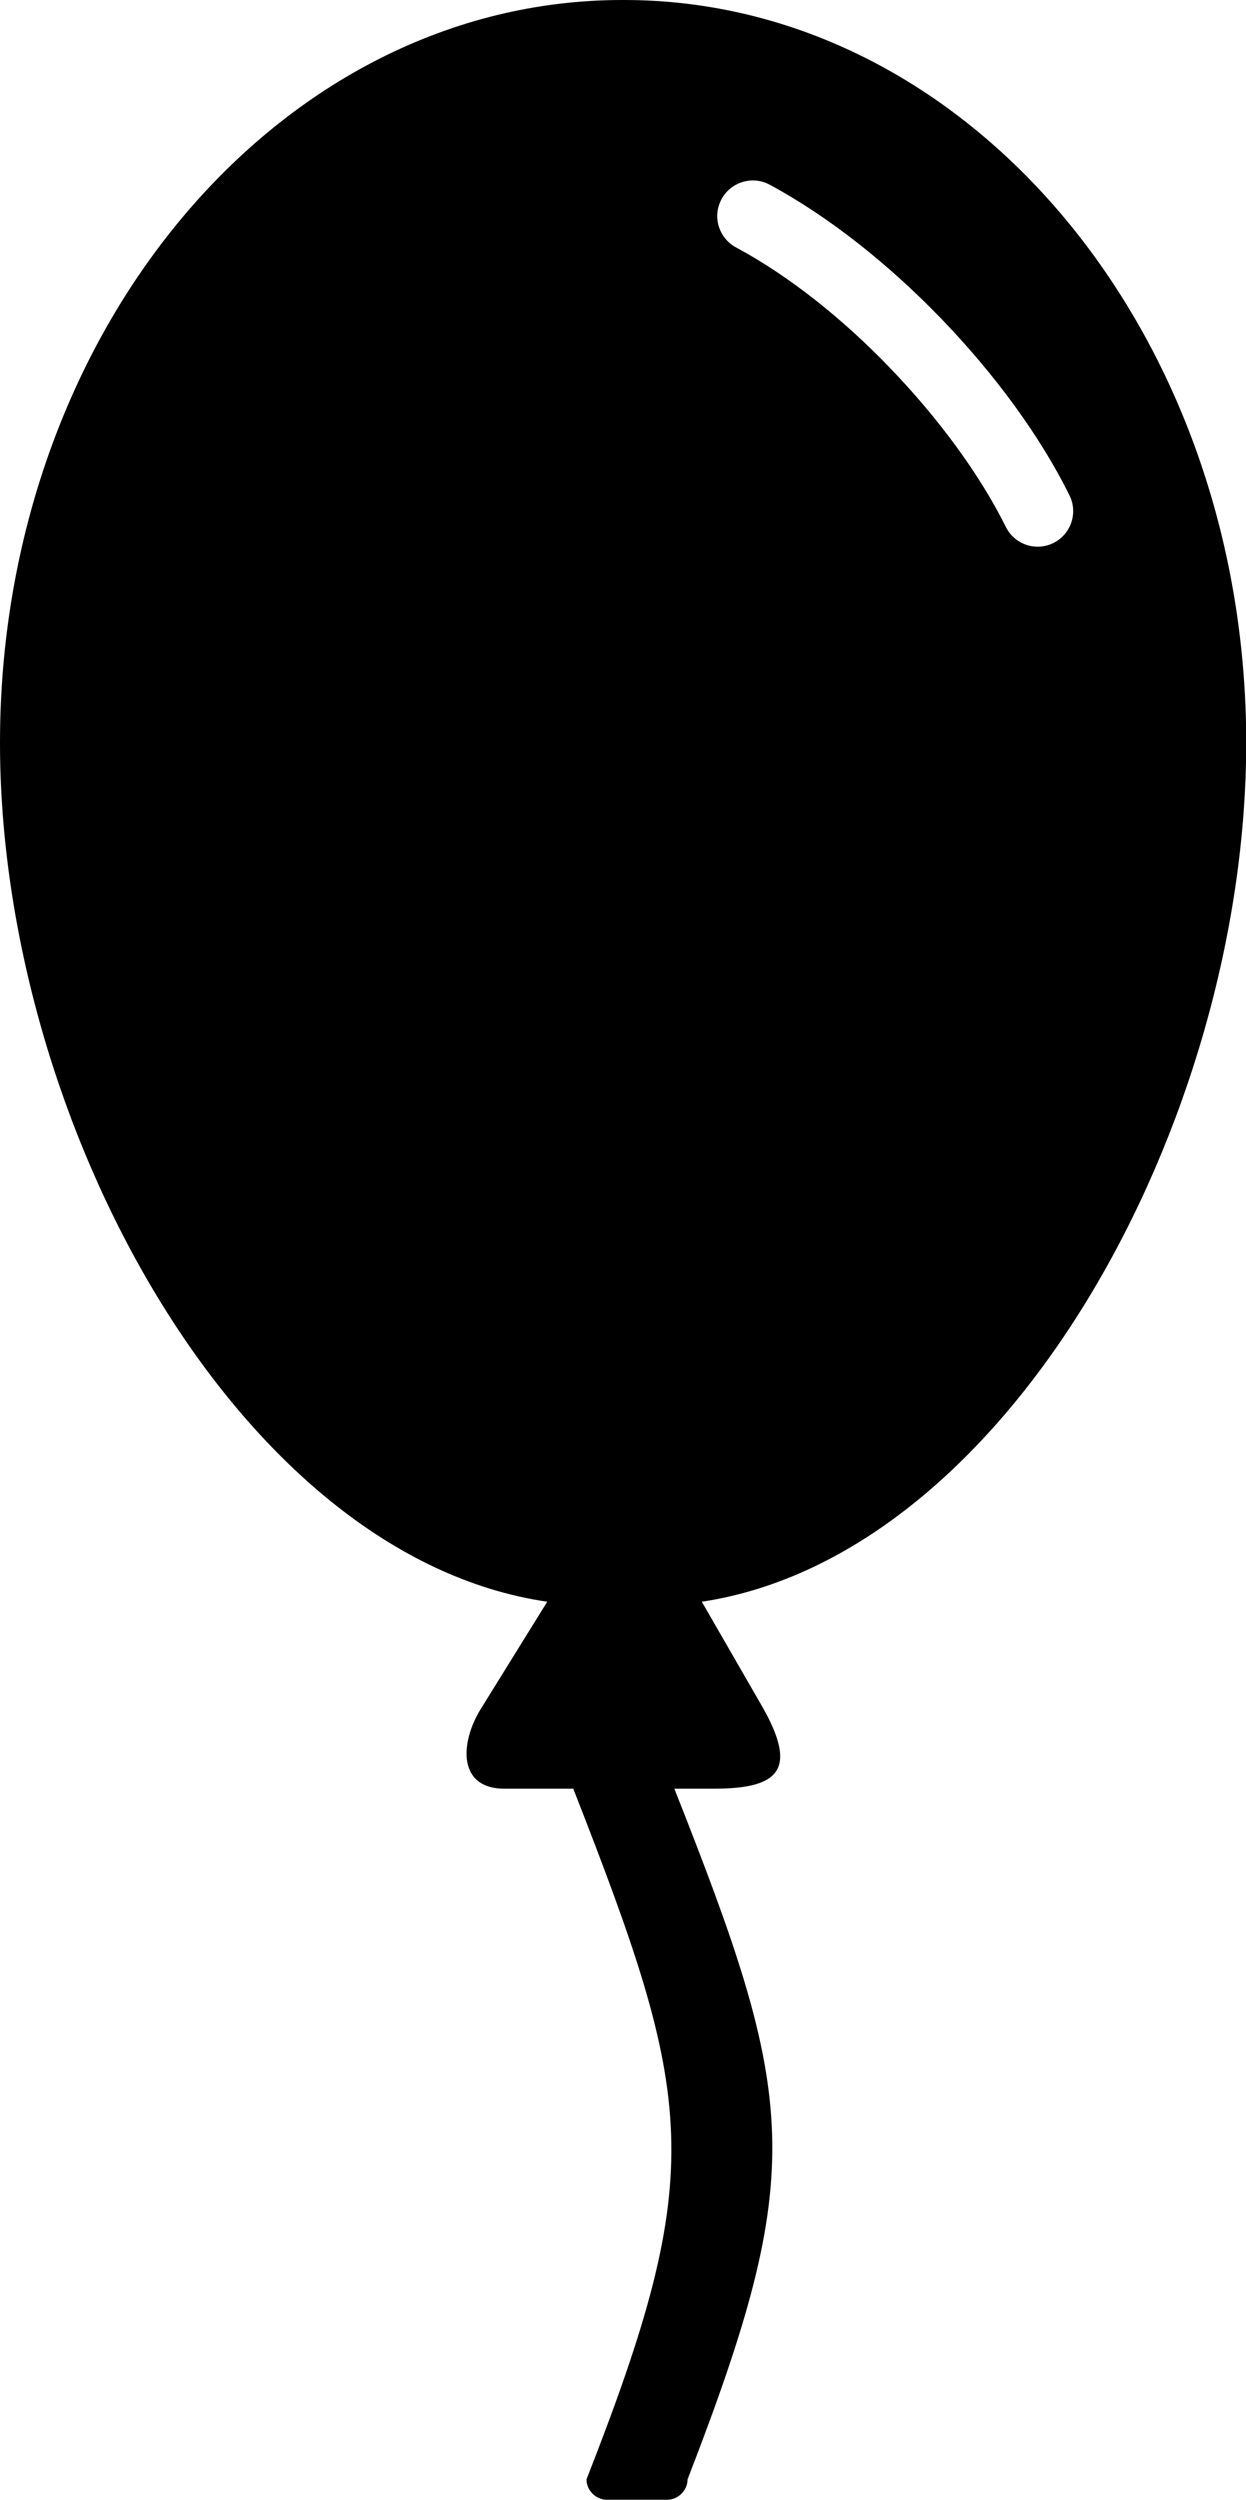 <svg xmlns="http://www.w3.org/2000/svg" xmlns:xlink="http://www.w3.org/1999/xlink" id="Layer_1" x="0px" y="0px" viewBox="0 0 61.27 122.88" style="enable-background:new 0 0 61.27 122.88" xml:space="preserve">  <style type="text/css">.st0{fill-rule:evenodd;clip-rule:evenodd;}</style>  <g>    <path class="st0" d="M30.68,0c16.92,0,30.6,16.34,30.6,36.51c0,18.62-11.67,39.94-26.77,42.22l2.94,5.1 c1.85,3.21,0.81,4.09-2.36,4.09h-1.93c6.04,15.27,6.56,18.68,0.65,33.95c0,0.54-0.46,1-1,1h-2.97c-0.54,0-1-0.46-1-1 c5.99-15.27,5.32-18.68-0.65-33.95h-3.32c-2.4,0.04-2.24-2.28-1.24-3.9l3.28-5.29C11.74,76.52,0,55.17,0,36.51 C0,16.34,13.71,0,30.6,0H30.68L30.68,0z M36.19,12.16c-0.85-0.46-1.17-1.52-0.71-2.37c0.46-0.85,1.52-1.17,2.37-0.71 c2.93,1.58,5.86,3.92,8.42,6.57c2.64,2.73,4.89,5.8,6.32,8.7c0.43,0.87,0.07,1.91-0.79,2.34c-0.87,0.43-1.91,0.07-2.34-0.79 c-1.28-2.58-3.31-5.34-5.71-7.83C41.44,15.67,38.8,13.56,36.19,12.16L36.19,12.16z"></path>  </g></svg>